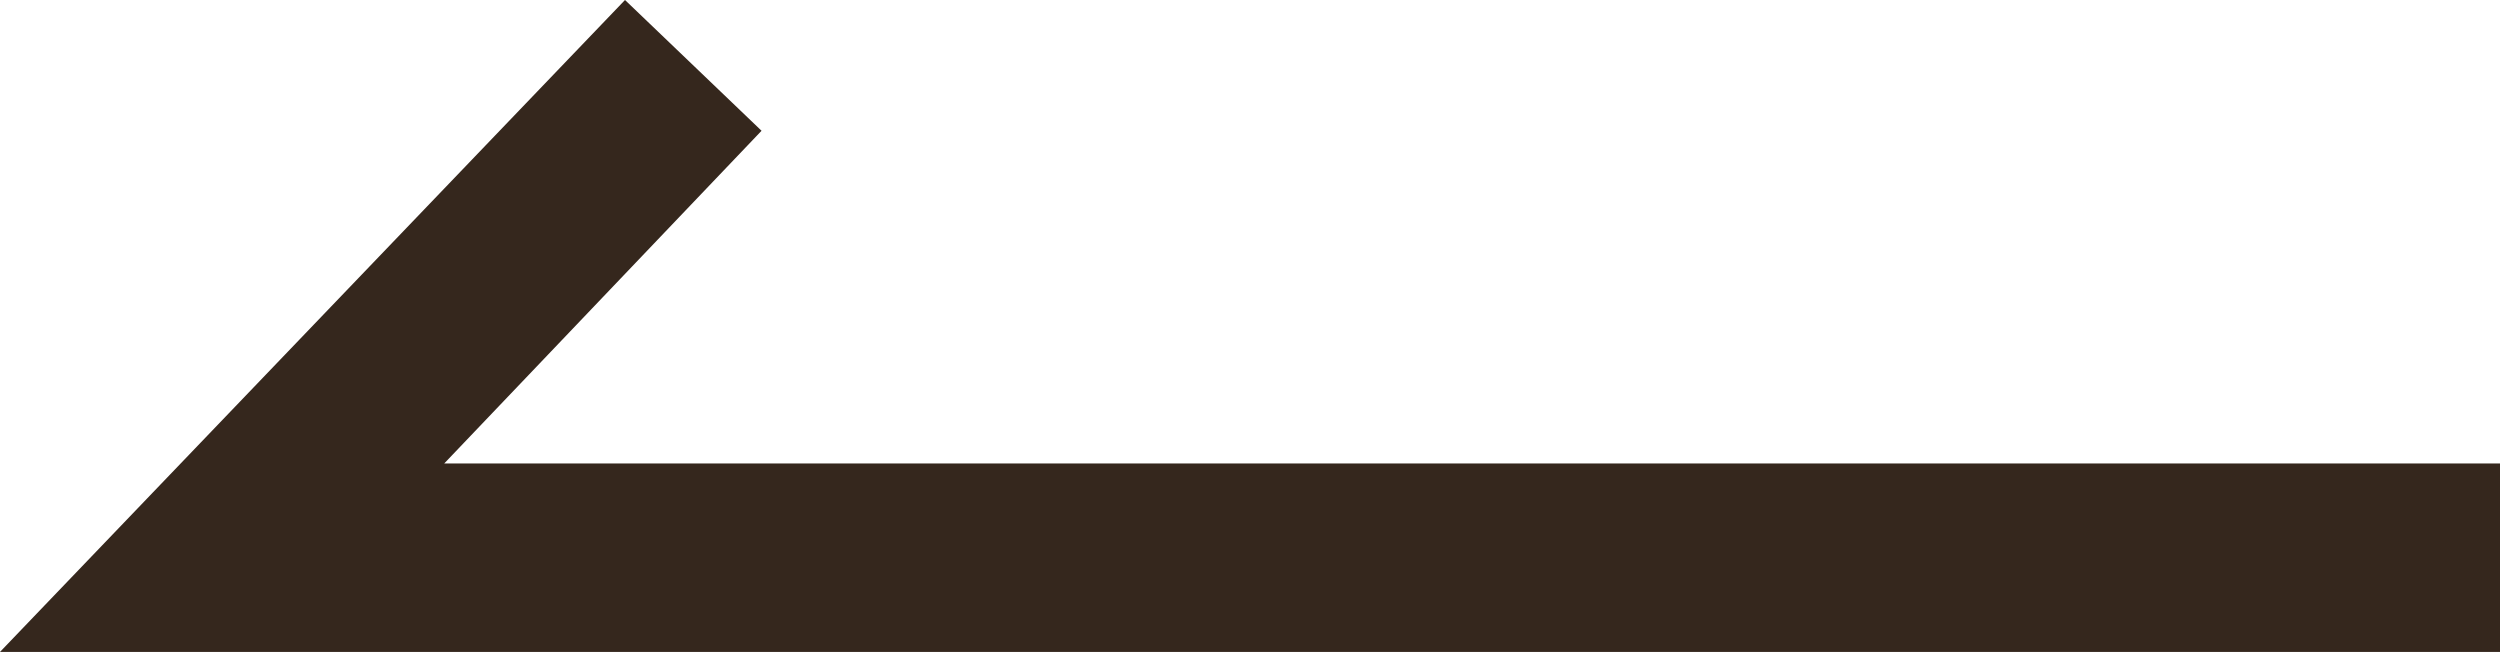 <svg xmlns="http://www.w3.org/2000/svg" viewBox="0 0 13 3.39"><defs><style>.cls-1{fill:#35271d;}</style></defs><title>ico_index02</title><g id="レイヤー_2" data-name="レイヤー 2"><g id="ヘッダー"><polygon class="cls-1" points="13 3.39 0 3.39 3.25 0 3.96 0.68 2.31 2.41 13 2.41 13 3.39"/></g></g></svg>